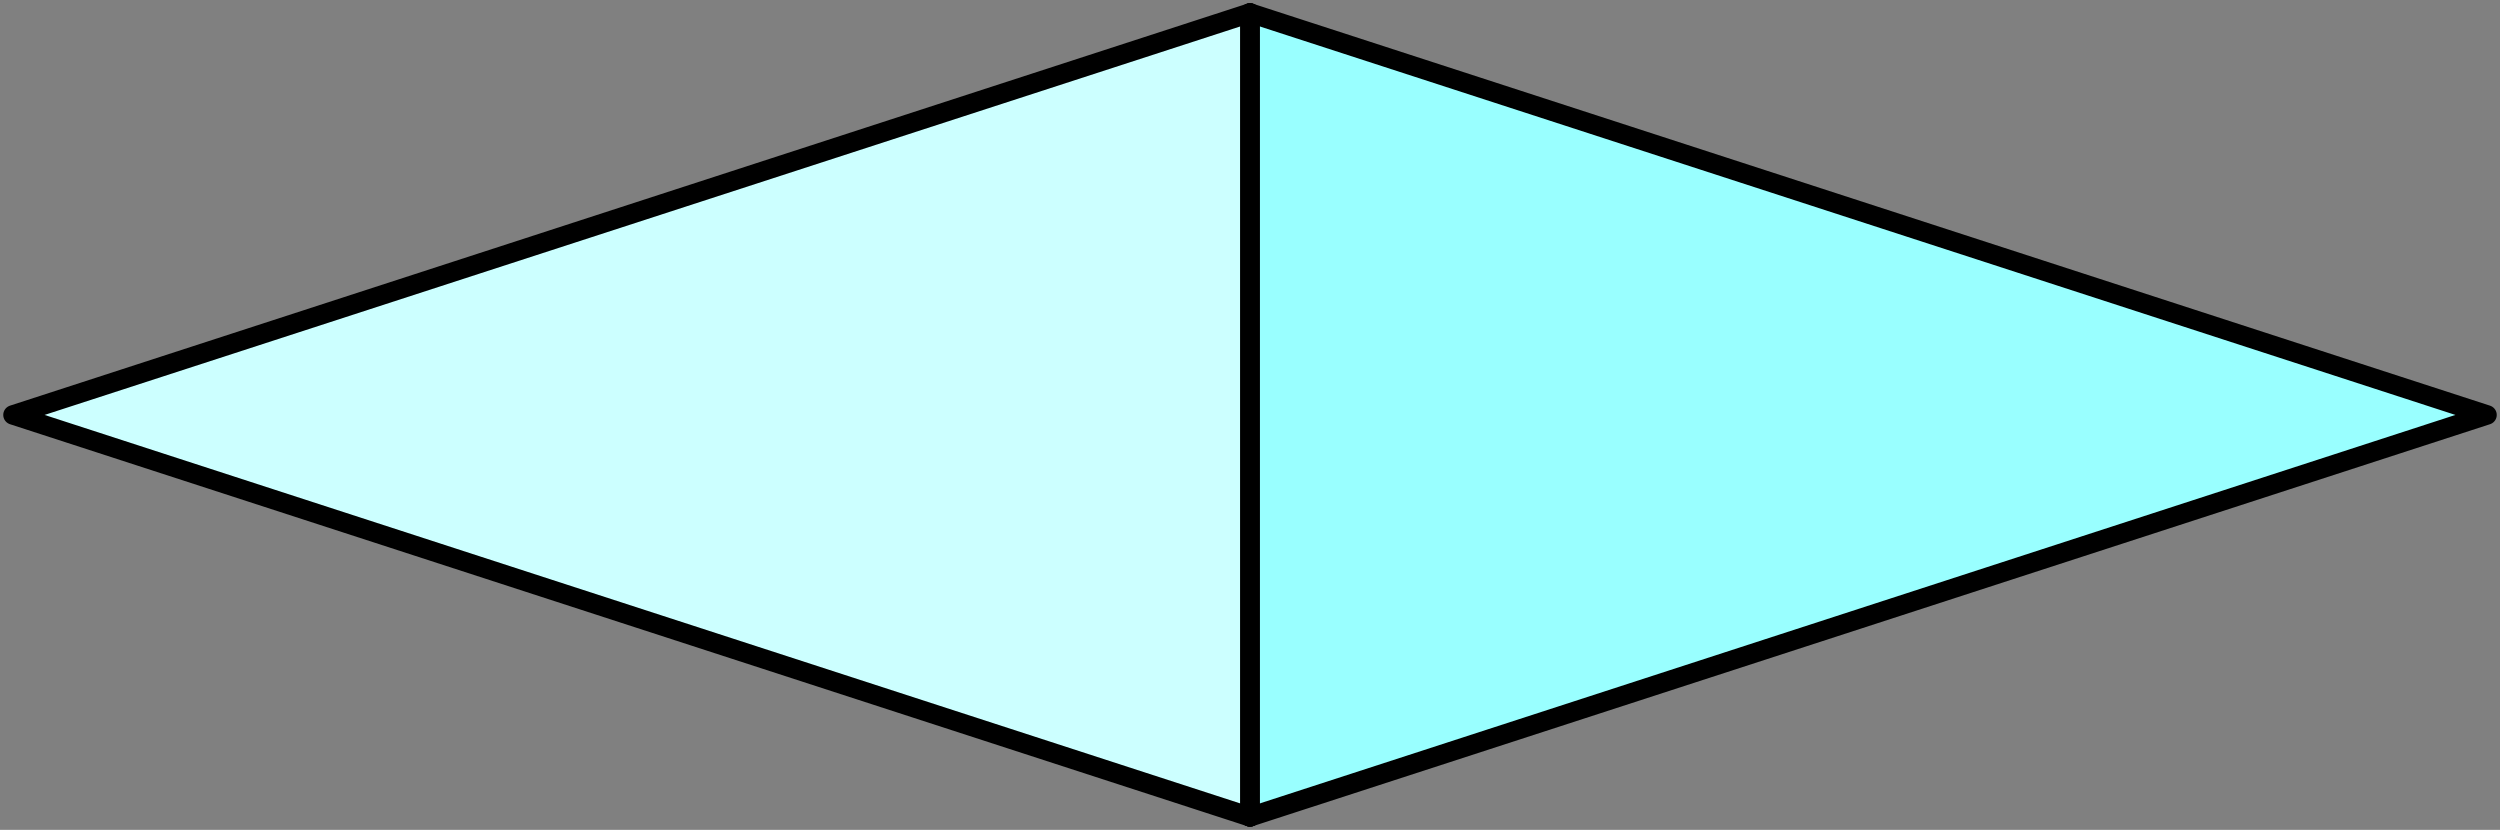 <?xml version="1.0" encoding="UTF-8" standalone="no"?>
<svg xmlns="http://www.w3.org/2000/svg" version="1.1" width="192.211" height="63.803">
<rect width="100%" height="100%" fill="#808080" stroke="none"/>
<style type="text/css">
path { fill: none; stroke-width: 1.5; stroke-linejoin: round; stroke-linecap: round; }
.fill { stroke: none; }
.outline { stroke: black; }
.targetrect { stroke: black; stroke-width: 5; stroke-opacity: 0.7; }
.al { fill: #ccffff }
.ar { fill: #99ffff }
.ol { fill: #ccccff }
.or { fill: #9999ff }
.af { stroke: black }
.of { stroke: black }
</style>
<path class="fill al" d="M 96.106 62.803 L 1.0 31.902 L 96.106 1.0"/>
<path class="fill ar" d="M 96.106 62.803 L 191.211 31.902 L 96.106 1.0"/>
<path class="af" d="M 96.106 1.0 L 96.106 62.803"/>
<path class="af" d="M 96.106 1.0 L 96.106 62.803"/>
<path class="outline" d="M 96.106 62.803 L 1.0 31.902 L 96.106 1.0"/>
<path class="outline" d="M 96.106 62.803 L 191.211 31.902 L 96.106 1.0"/>
</svg>
